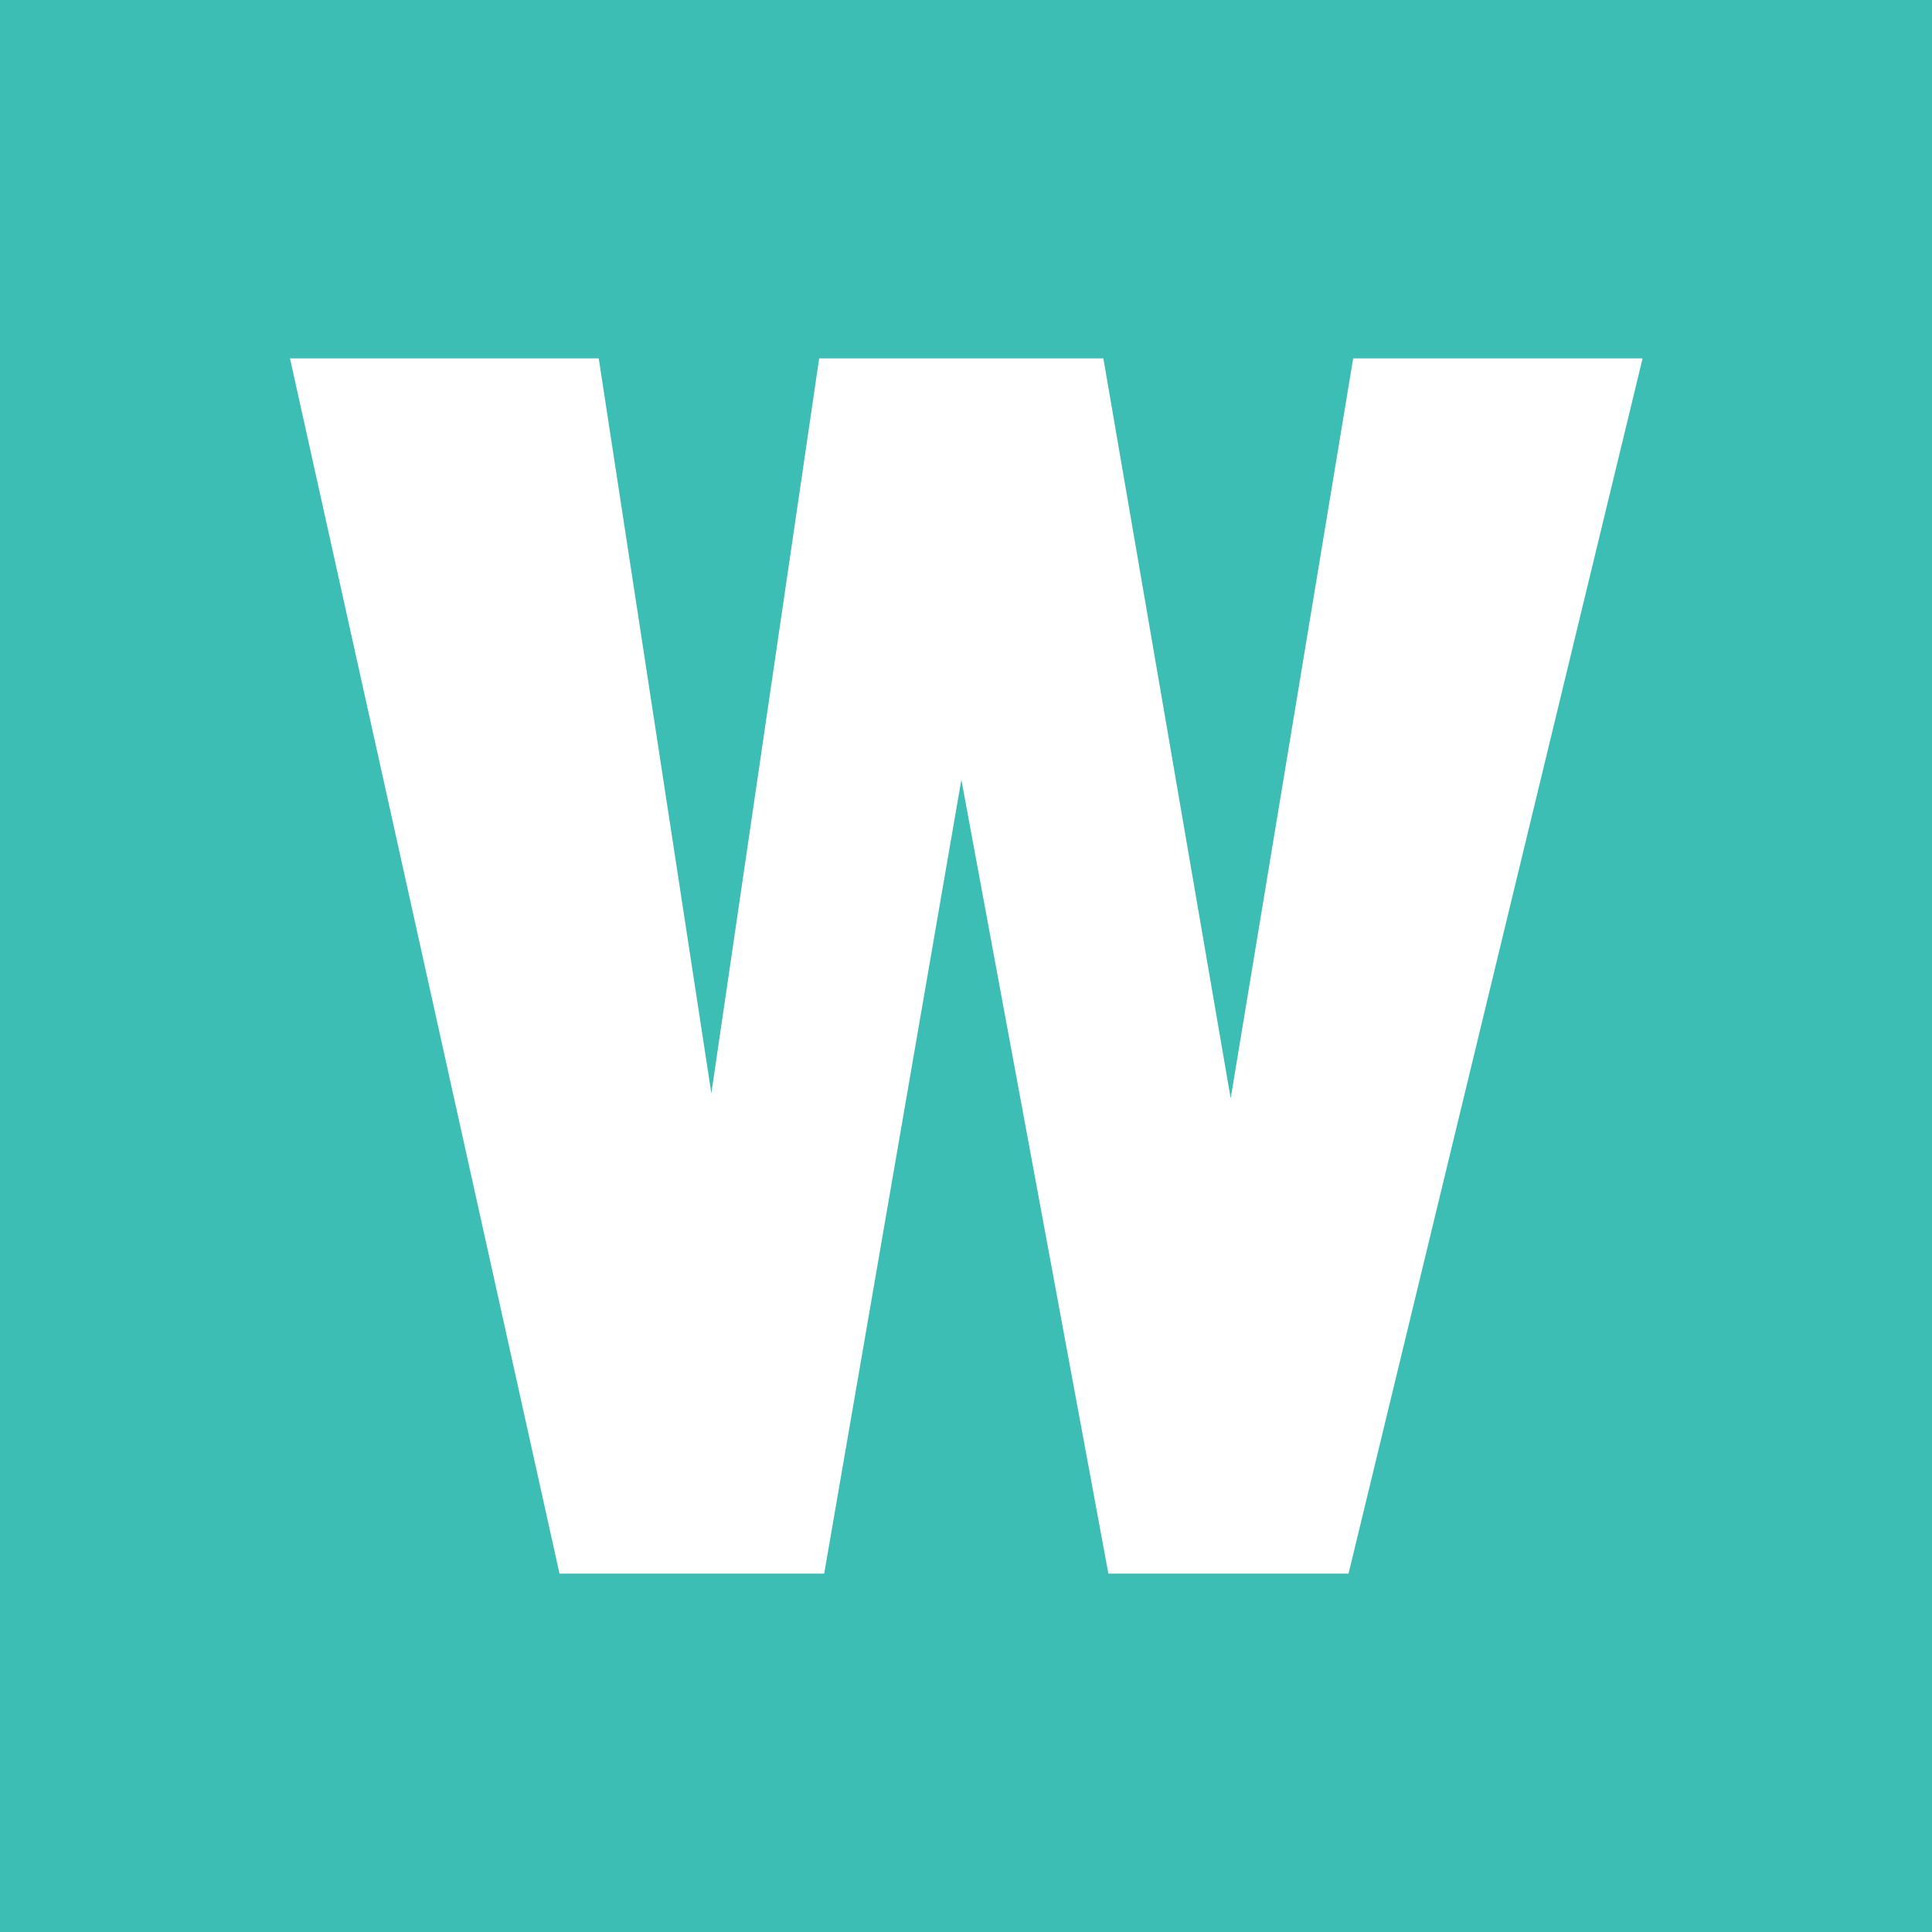<?xml version="1.0" encoding="UTF-8"?>
<svg id="Wallet_Hub" data-name="Wallet Hub" xmlns="http://www.w3.org/2000/svg" viewBox="0 0 100 100">
  <defs>
    <style>
      .cls-1 {
        fill: #fff;
      }

      .cls-2 {
        fill: #3dbeb5;
      }
    </style>
  </defs>
  <rect class="cls-2" y="0" width="100" height="100"/>
  <path class="cls-1" d="M70.04,18.55l-6.34,38.3-6.59-38.3h-14.71l-5.58,38.04-5.83-38.04h-15.98l13.95,62.9h13.7l7.1-41.09,7.61,41.09h12.43l15.22-62.9h-14.96Z"/>
</svg>